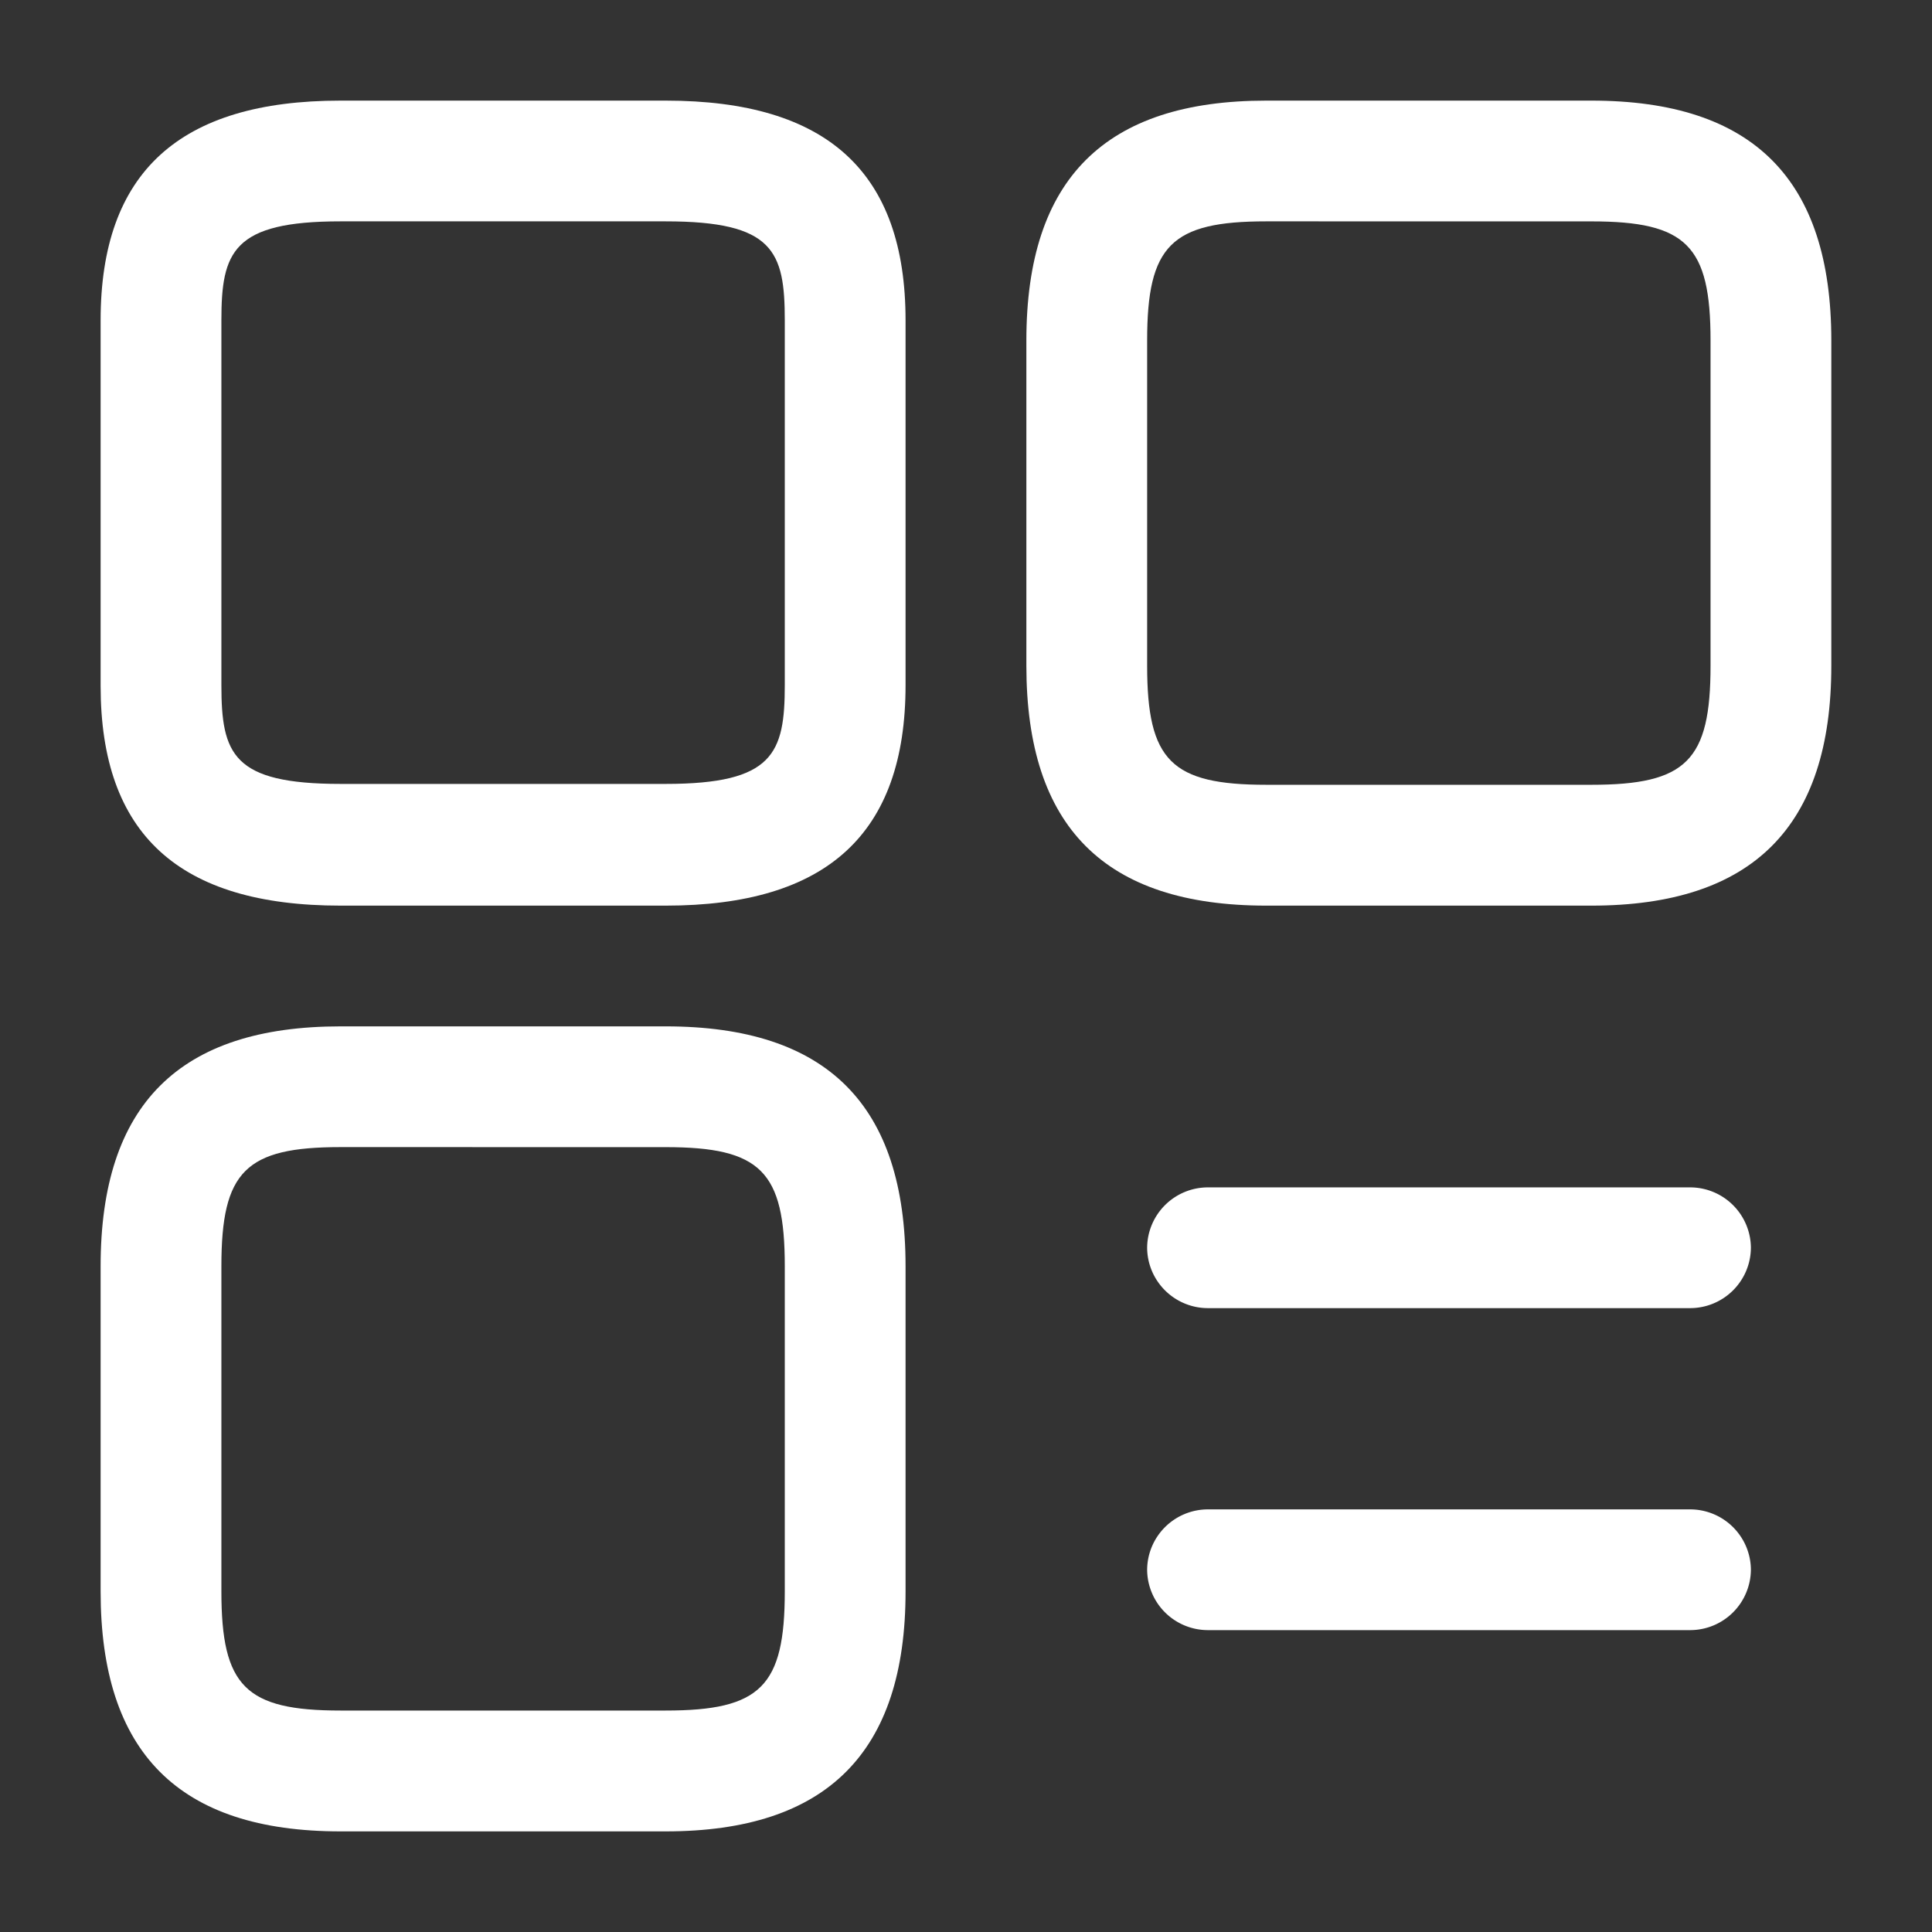 <svg xmlns="http://www.w3.org/2000/svg" width="52.998" height="52.998" viewBox="0 0 52.998 52.998">
  <rect x="0" y="0" width="52.998" height="52.998" fill="#333333" stroke="none"/>
  <g id="vuesax_outline_element-equal" data-name="vuesax/outline/element-equal" transform="translate(-108 -316)">
    <g id="element-equal" transform="translate(108 316)">
      <path id="Vector" d="M15.5,22.083H6.581C2.142,22.083,0,19.919,0,15.5V6.581C0,2.142,2.164,0,6.581,0H15.5c4.439,0,6.581,2.164,6.581,6.581V15.5C22.083,19.919,19.919,22.083,15.5,22.083ZM6.581,3.312c-2.606,0-3.268.662-3.268,3.268V15.5c0,2.606.662,3.268,3.268,3.268H15.5c2.606,0,3.268-.662,3.268-3.268V6.581c0-2.606-.662-3.268-3.268-3.268Z" transform="translate(28.155 2.76)" fill="#fff"/>
      <path id="Vector-2" data-name="Vector" d="M15.5,22.083H6.581C2.142,22.083,0,20.117,0,16.054V6.029C0,1.965,2.164,0,6.581,0H15.5c4.439,0,6.581,1.965,6.581,6.029v10C22.083,20.117,19.919,22.083,15.5,22.083ZM6.581,3.312c-2.959,0-3.268.839-3.268,2.716v10c0,1.9.309,2.716,3.268,2.716H15.5c2.959,0,3.268-.839,3.268-2.716v-10c0-1.9-.309-2.716-3.268-2.716Z" transform="translate(2.76 2.76)" fill="#fff"/>
      <path id="Vector-3" data-name="Vector" d="M15.5,22.083H6.581C2.142,22.083,0,19.919,0,15.5V6.581C0,2.142,2.164,0,6.581,0H15.5c4.439,0,6.581,2.164,6.581,6.581V15.5C22.083,19.919,19.919,22.083,15.5,22.083ZM6.581,3.312c-2.606,0-3.268.662-3.268,3.268V15.5c0,2.606.662,3.268,3.268,3.268H15.5c2.606,0,3.268-.662,3.268-3.268V6.581c0-2.606-.662-3.268-3.268-3.268Z" transform="translate(2.76 28.155)" fill="#fff"/>
      <path id="Vector-4" data-name="Vector" d="M14.906,3.312H1.656A1.668,1.668,0,0,1,0,1.656,1.668,1.668,0,0,1,1.656,0h13.25a1.668,1.668,0,0,1,1.656,1.656A1.668,1.668,0,0,1,14.906,3.312Z" transform="translate(31.468 32.572)" fill="#fff"/>
      <path id="Vector-5" data-name="Vector" d="M14.906,3.312H1.656A1.668,1.668,0,0,1,0,1.656,1.668,1.668,0,0,1,1.656,0h13.25a1.668,1.668,0,0,1,1.656,1.656A1.668,1.668,0,0,1,14.906,3.312Z" transform="translate(31.468 41.405)" fill="#fff"/>
      <path id="Vector-6" data-name="Vector" d="M0,0H53V53H0Z" fill="none" opacity="0"/>
    </g>
  </g>
</svg>
